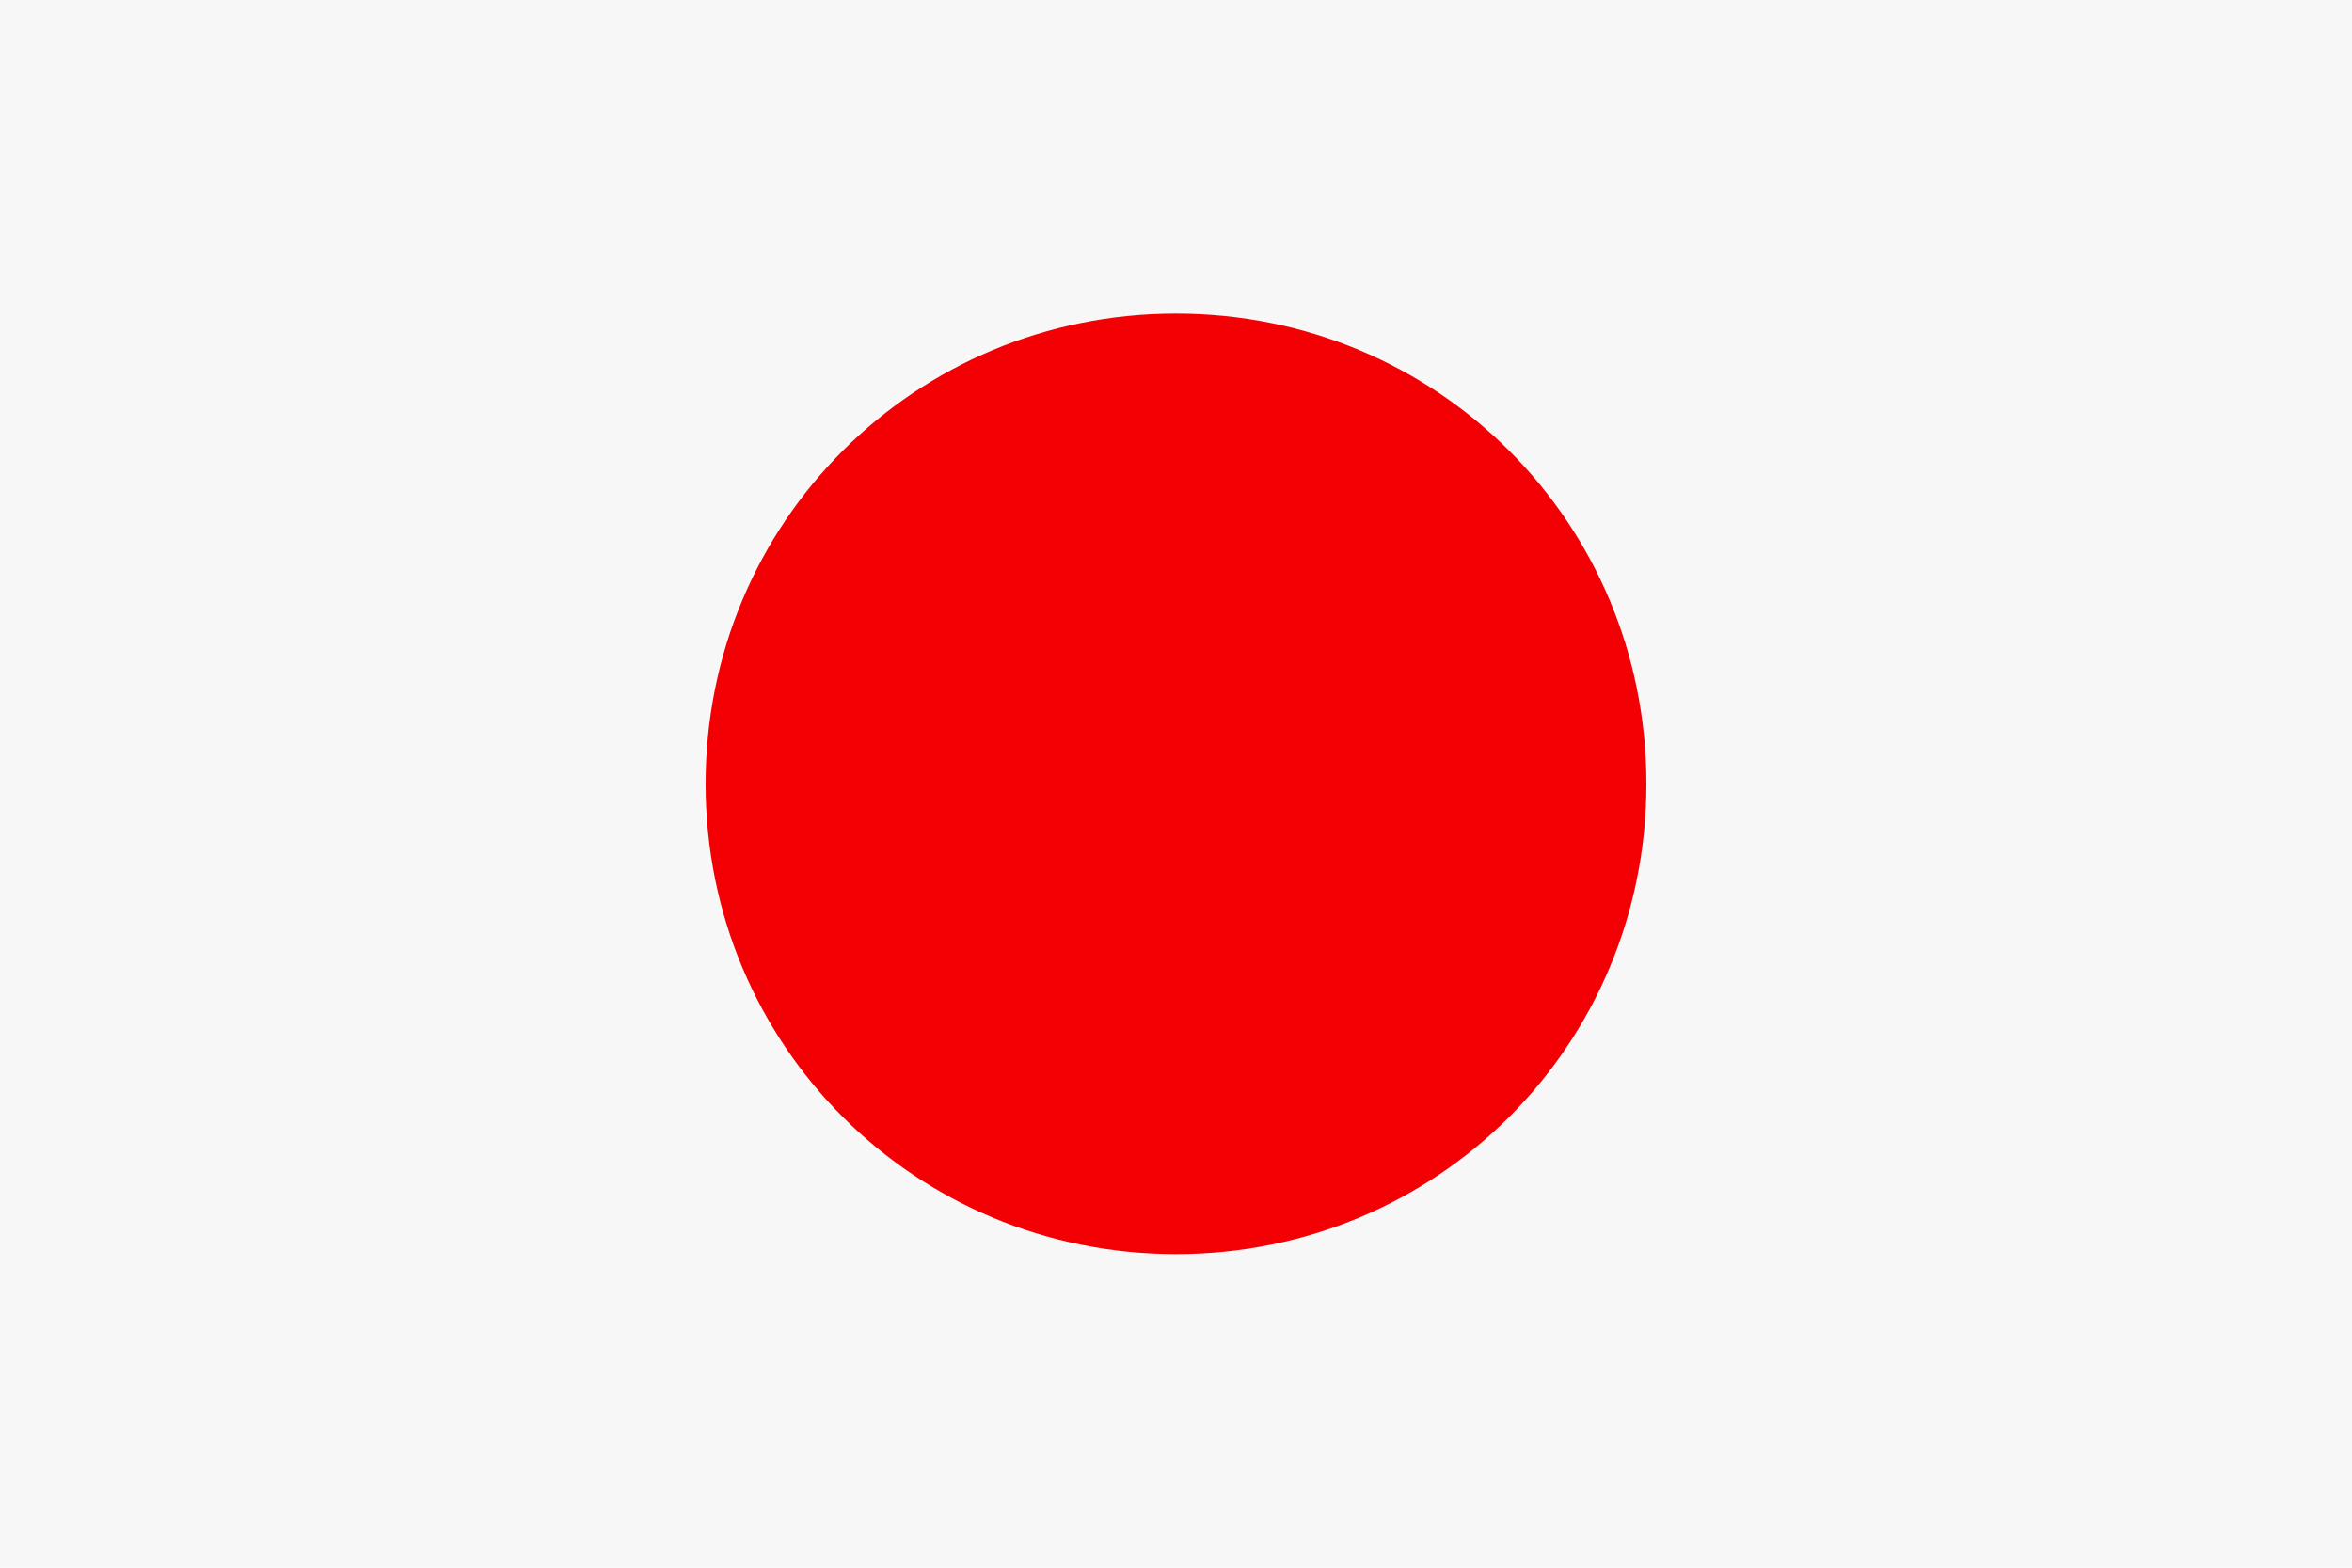 <?xml version="1.0" encoding="utf-8"?>
<!-- Generator: Adobe Illustrator 28.0.0, SVG Export Plug-In . SVG Version: 6.00 Build 0)  -->
<svg version="1.1" id="Layer_1" xmlns="http://www.w3.org/2000/svg" xmlns:xlink="http://www.w3.org/1999/xlink" x="0px" y="0px"
	 viewBox="0 0 18 12" style="enable-background:new 0 0 18 12;" xml:space="preserve">
<style type="text/css">
	.st0{fill-rule:evenodd;clip-rule:evenodd;fill:#F7F7F7;}
	.st1{fill-rule:evenodd;clip-rule:evenodd;fill:#F30004;}
</style>
<g>
	<rect x="0" class="st0" width="18" height="12"/>
	<path class="st1" d="M12.6,6c0-2-1.6-3.6-3.6-3.6C7,2.4,5.4,4,5.4,6C5.4,8,7,9.6,9,9.6C11,9.6,12.6,8,12.6,6z"/>
</g>
</svg>
